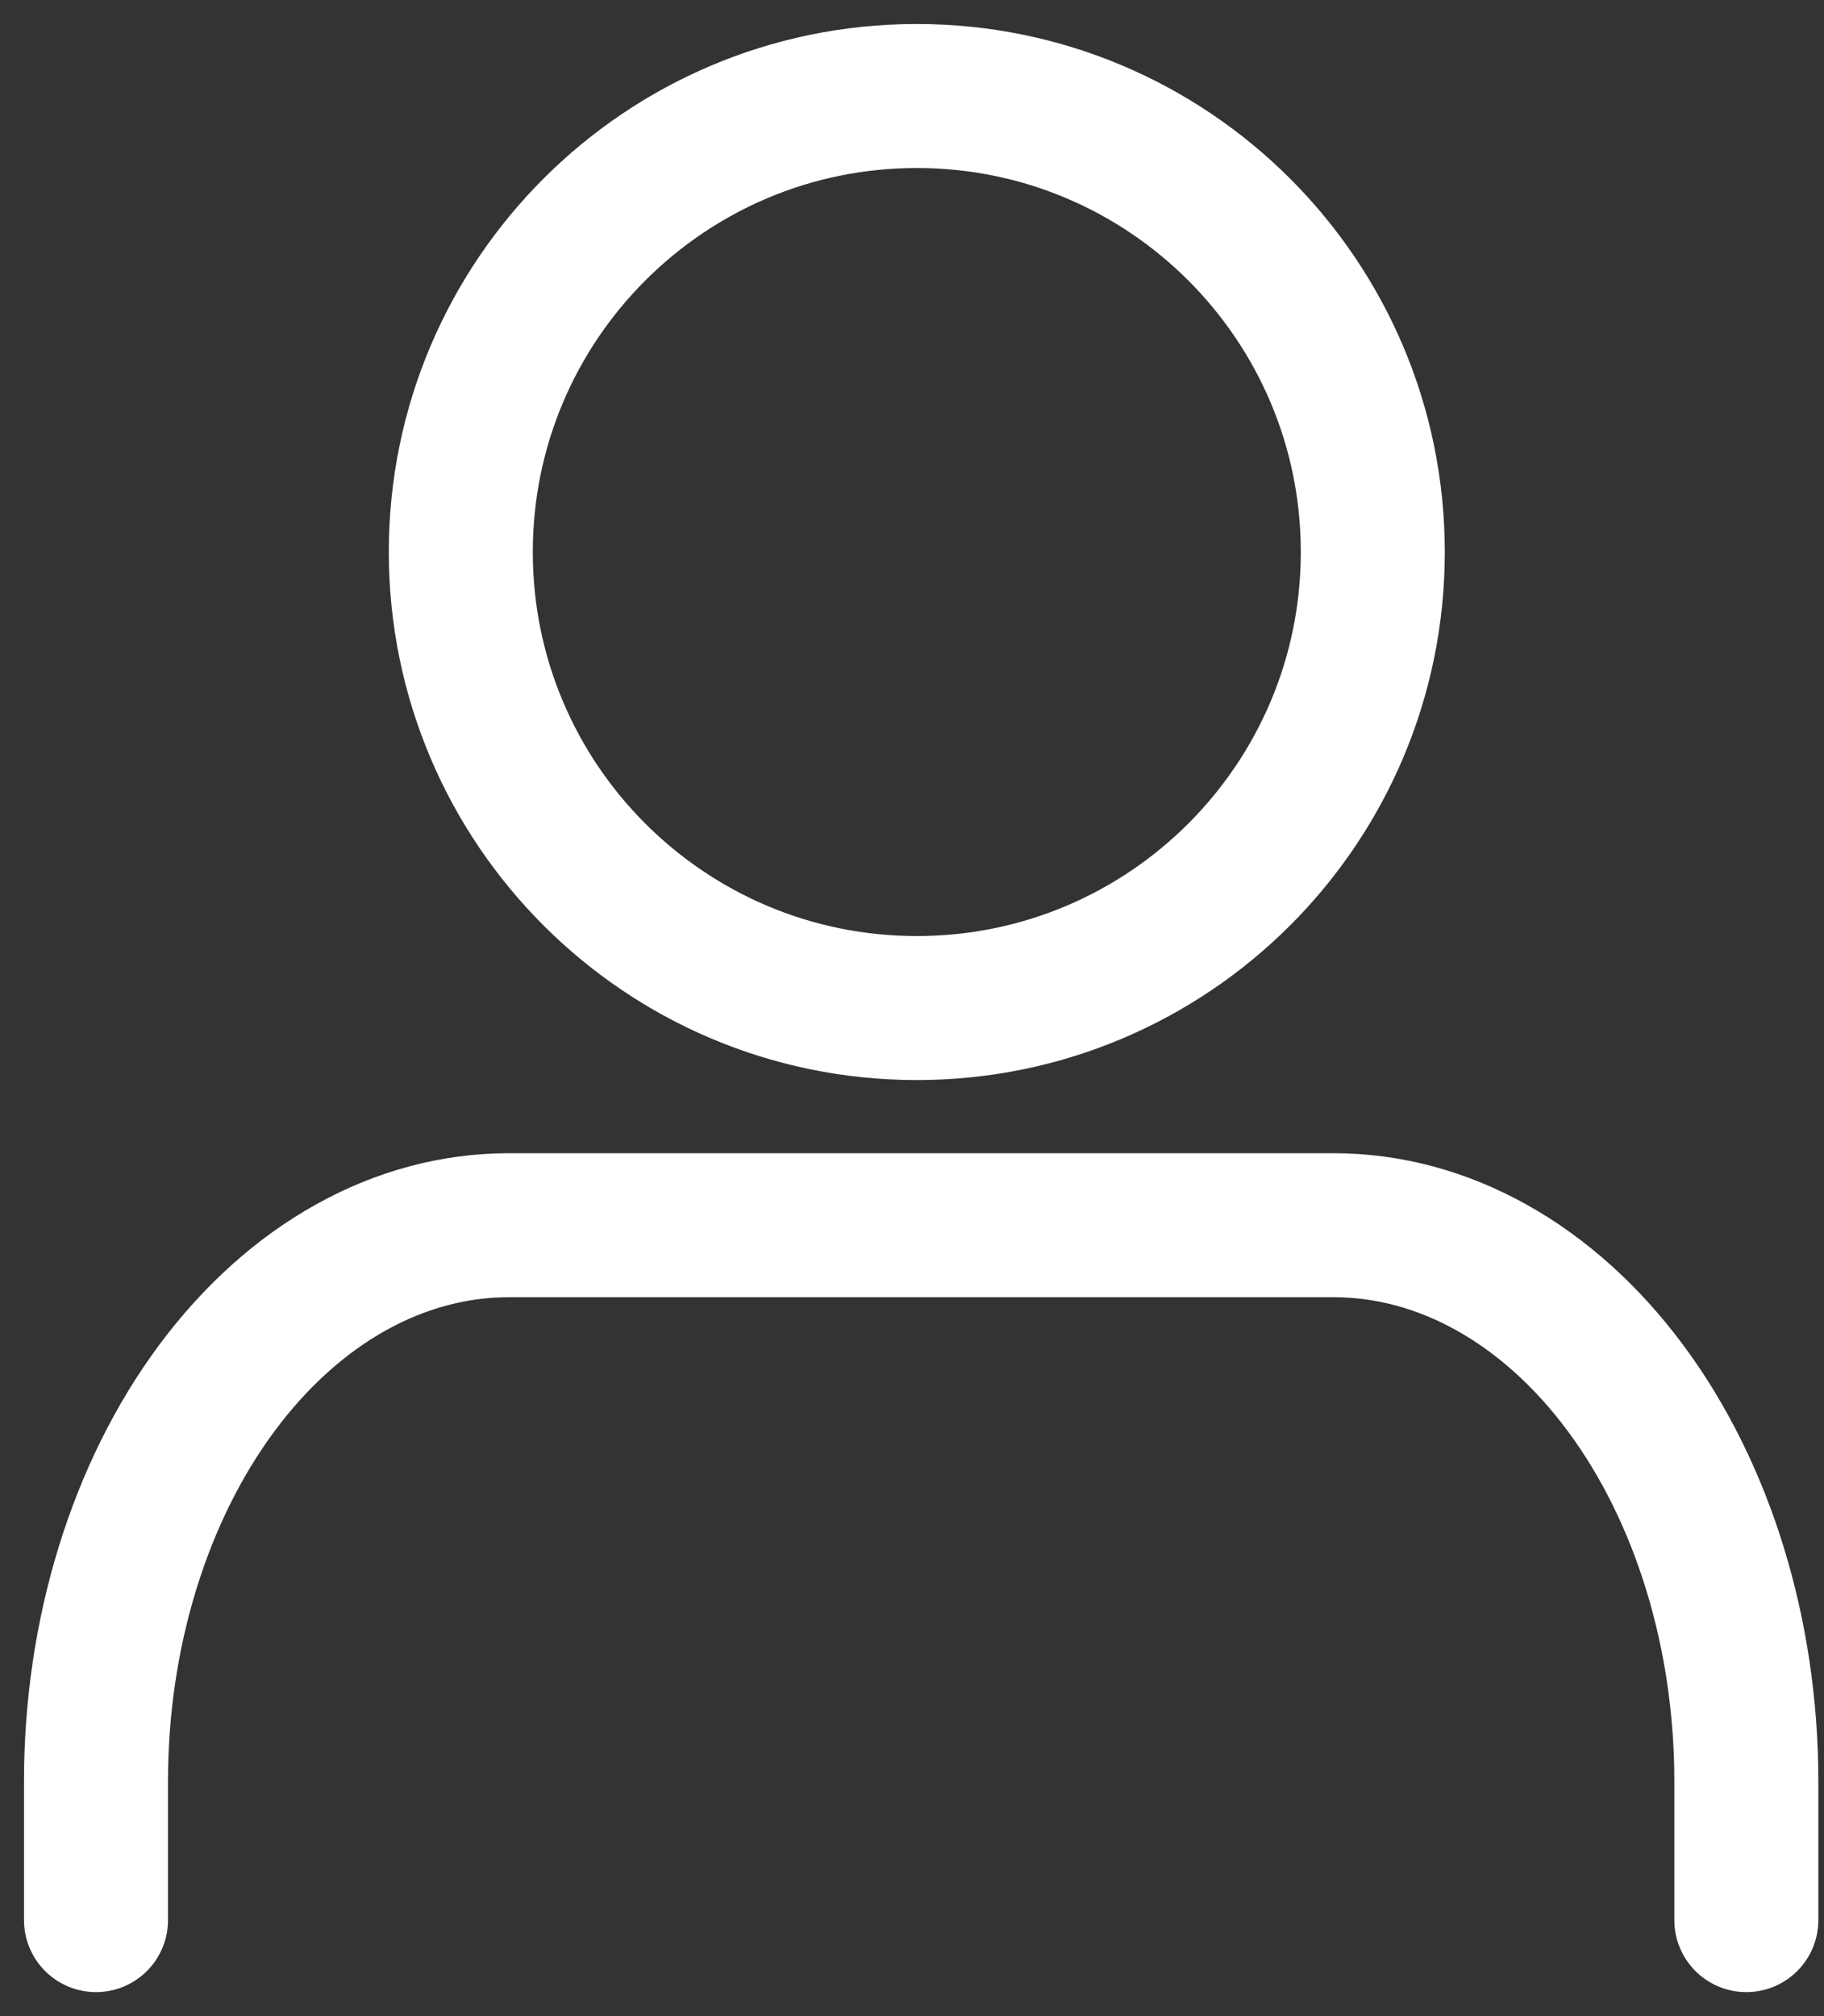 <svg width="19" height="21" viewBox="0 0 19 21" fill="none" xmlns="http://www.w3.org/2000/svg">
<rect x="0" y="0" width="19" height="21" fill="#333333" stroke="none"/>
<path d="M18.191 20V18.552C18.191 17.017 17.738 15.544 16.932 14.458C16.126 13.372 15.033 12.762 13.893 12.762H5.298C4.158 12.762 3.065 13.372 2.259 14.458C1.453 15.544 1 17.017 1 18.552V20" stroke="white" stroke-width="1.5" stroke-linecap="round" stroke-linejoin="round"/>
<path d="M9.55 10.5C12.173 10.5 14.3 8.373 14.3 5.75C14.3 3.127 12.173 1 9.55 1C6.927 1 4.8 3.127 4.8 5.75C4.8 8.373 6.927 10.5 9.55 10.5Z" stroke="white" stroke-width="1.5" stroke-linecap="round" stroke-linejoin="round"/>
</svg>
